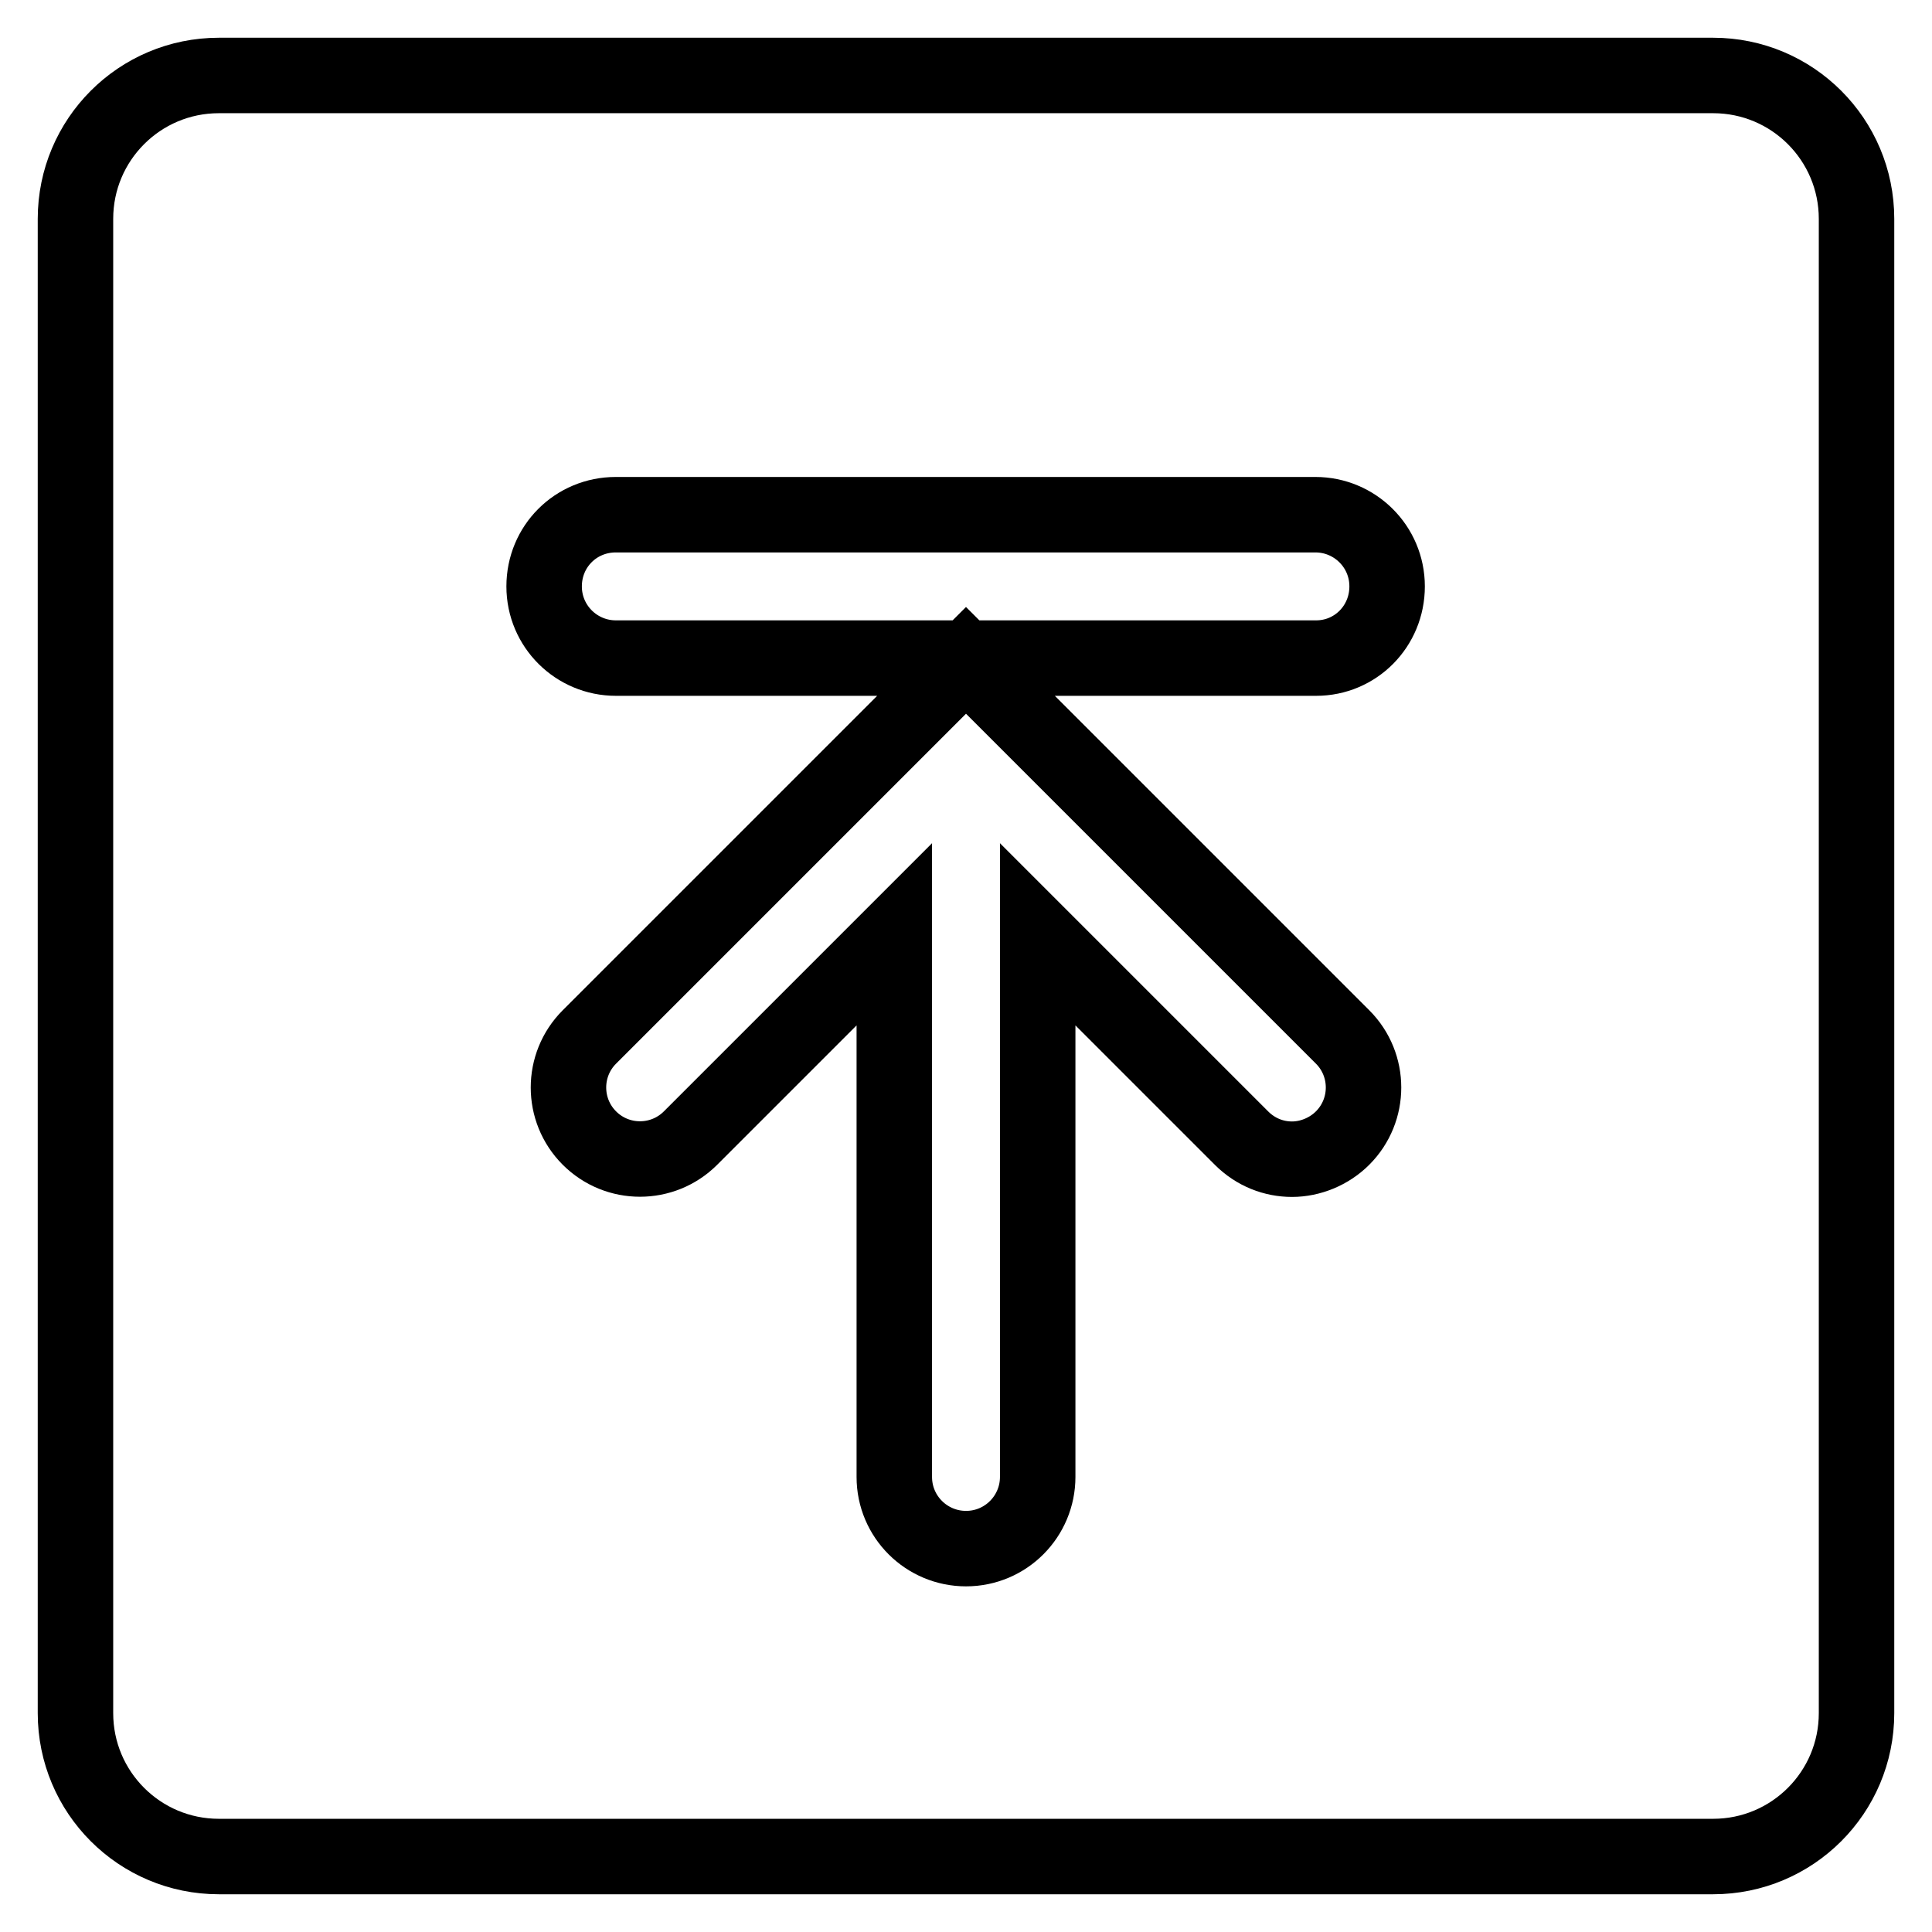 <?xml version="1.0" encoding="utf-8"?>
<!-- Svg Vector Icons : http://www.onlinewebfonts.com/icon -->
<!DOCTYPE svg PUBLIC "-//W3C//DTD SVG 1.1//EN" "http://www.w3.org/Graphics/SVG/1.1/DTD/svg11.dtd">
<svg version="1.1" xmlns="http://www.w3.org/2000/svg" xmlns:xlink="http://www.w3.org/1999/xlink" x="0px" y="0px" viewBox="0 0 256 256" enable-background="new 0 0 256 256" xml:space="preserve">
<g> <path stroke-width="10" fill-opacity="0" stroke="#000000"  d="M227,10H29c-10.5,0-19,8.5-19,19V227c0,10.5,8.5,19,19,19H227c10.5,0,19-8.5,19-19V29 C246,18.5,237.5,10,227,10z M177.9,150.8c-1.8,1.8-4.3,2.8-6.7,2.8c-2.4,0-4.8-0.9-6.7-2.8l-27-27v71.9c0,5.2-4.2,9.5-9.5,9.5 c-5.2,0-9.5-4.2-9.5-9.5v-71.9l-27,27c-3.7,3.7-9.7,3.7-13.4,0c-3.7-3.7-3.7-9.7,0-13.4L128,87.5l49.9,49.9 C181.6,141.1,181.6,147.1,177.9,150.8z M174.4,87.2H81.6c-5.2,0-9.5-4.2-9.5-9.5s4.2-9.5,9.5-9.5h92.7c5.2,0,9.5,4.2,9.5,9.5 S179.6,87.2,174.4,87.2z"/></g>
</svg>